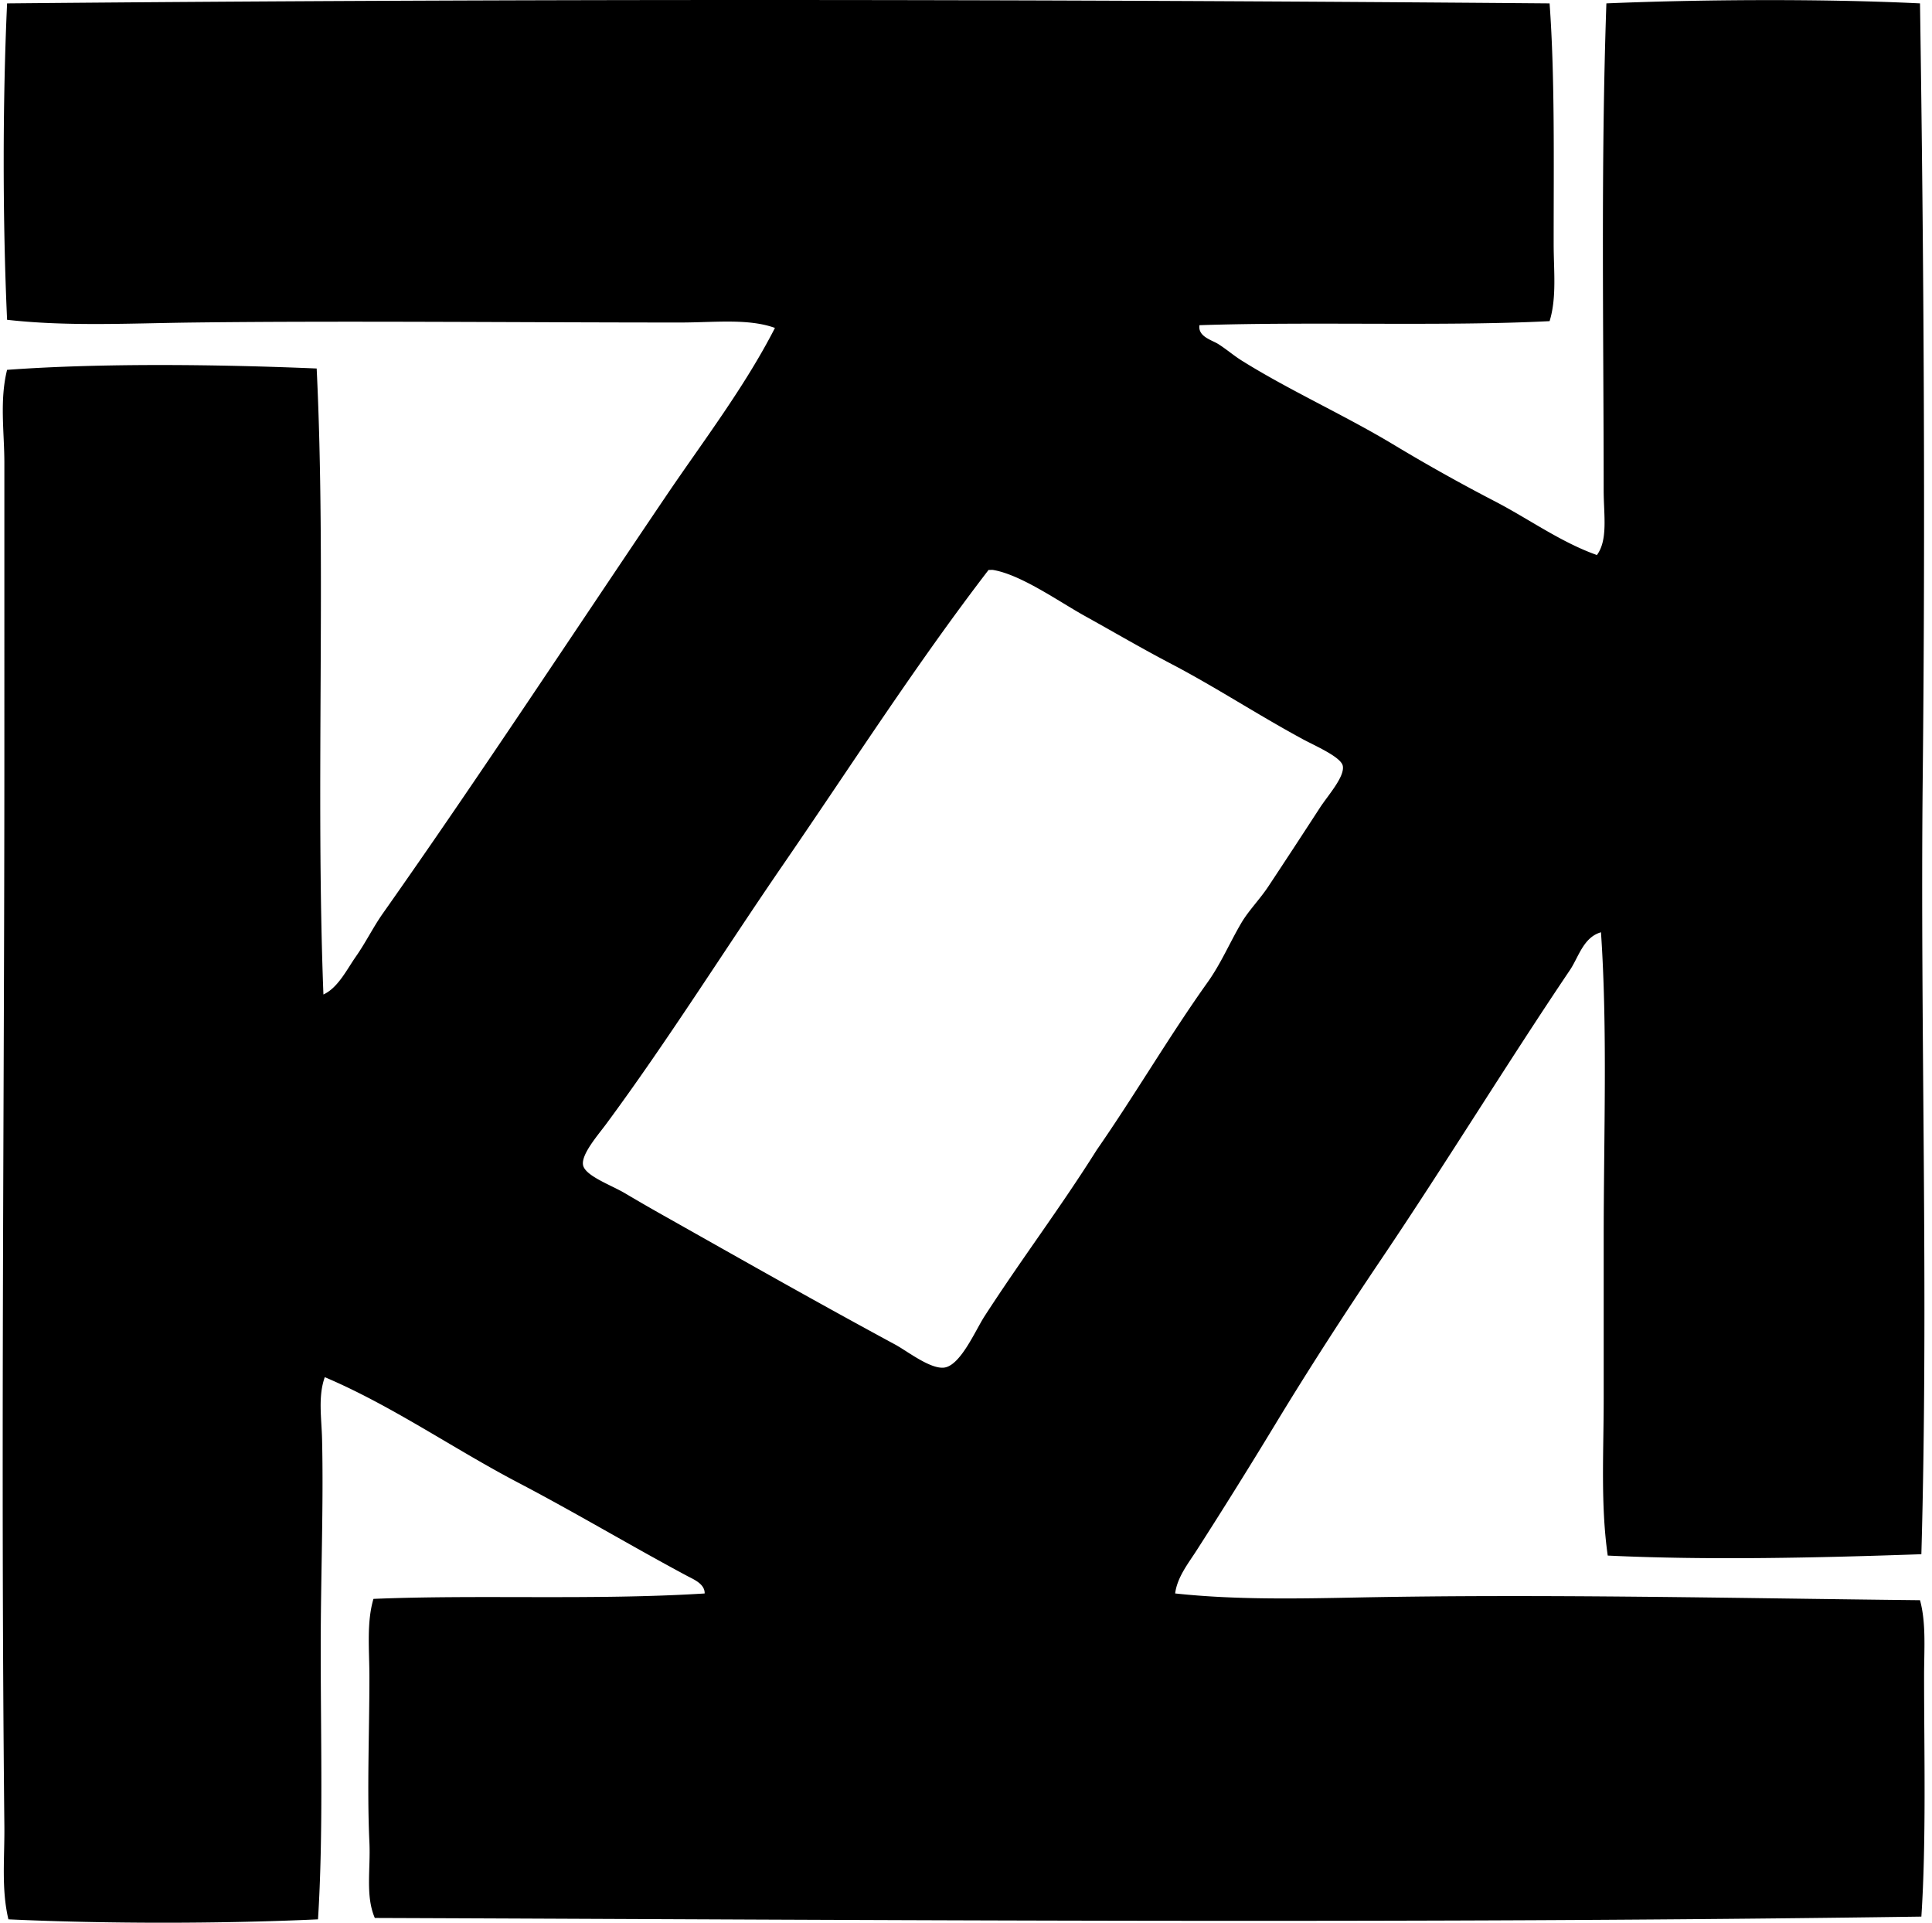 <svg xmlns="http://www.w3.org/2000/svg" width="201" height="200" fill="none" viewBox="0 0 201 200">
  <path fill="#000" fill-rule="evenodd" d="M161.215.353c.554 7.596.421 16.443.424 25.037 0 2.738.333 5.572-.424 8.016-10.882.557-24.533.029-36.427.421-.175 1.196 1.283 1.535 1.97 1.97.836.531 1.588 1.184 2.39 1.687 4.931 3.091 10.614 5.637 15.754 8.72a190.05 190.05 0 0 0 10.546 5.906c3.588 1.854 6.906 4.284 10.69 5.626 1.175-1.588.703-4.204.703-6.75 0-16.398-.305-33.805.283-50.633 9.331-.395 22.165-.511 32.629 0 .396 26.735.56 54.049.283 80.45-.28 26.664.627 53.659-.142 80.871-10.732.373-22.171.639-32.629.141-.752-5.239-.421-10.763-.421-16.313v-16.596c0-11.026.407-21.846-.283-31.928-1.839.523-2.331 2.6-3.235 3.939-6.556 9.723-12.874 20.057-19.549 29.959-3.812 5.654-7.576 11.464-11.111 17.299a602.135 602.135 0 0 1-8.158 13.078c-.873 1.365-2.031 2.8-2.249 4.501 6.163.667 12.566.549 18.986.421 19.436-.384 39.482.082 58.508.283.65 2.368.424 5.126.424 7.875 0 8.062.229 17.328-.283 25.037-53.913.771-107.467.339-160.9.141-.991-2.311-.429-5.061-.562-7.875-.257-5.482 0-11.467 0-17.158 0-2.843-.31-5.694.421-8.158 10.953-.458 22.996.158 34.458-.563.028-1.003-1.164-1.472-1.828-1.828-5.711-3.052-11.64-6.595-17.58-9.704-6.745-3.532-13.128-8.005-20.113-10.969-.721 2.003-.331 4.303-.283 6.471.161 6.886-.141 14.261-.141 21.659 0 9.732.274 19.535-.283 28.269-10.085.467-22.123.467-32.208 0-.749-3.145-.387-6.414-.421-9.706-.393-37.611 0-75.434 0-111.251V48.177c0-3.213-.512-6.51.282-9.704 9.877-.724 22.12-.568 32.209-.141.994 20.365-.125 43.726.703 65.117 1.512-.69 2.43-2.591 3.374-3.94 1.023-1.457 1.806-3.07 2.815-4.5 9.91-14.059 19.61-28.85 29.396-43.32 3.894-5.762 8.198-11.354 11.391-17.579-2.783-1.003-6.287-.562-9.845-.562-16.847 0-34.958-.187-50.632 0-6.565.076-13.09.432-19.41-.283-.47-10.32-.47-22.592 0-32.912 53.83-.5 107.435-.44 160.478 0Zm-58.366 58.932c-7.525 9.794-14.155 20.15-21.377 30.662-5.977 8.69-12.01 18.331-18.427 27.003-.837 1.131-2.569 3.109-2.39 4.219.18 1.139 2.924 2.1 4.36 2.953a214.126 214.126 0 0 0 4.642 2.671c8.246 4.651 15.217 8.607 23.488 13.08 1.224.661 3.614 2.549 5.064 2.391 1.707-.187 3.258-3.857 4.219-5.344 3.984-6.154 7.821-11.179 11.673-17.299 3.984-5.742 7.587-11.908 11.535-17.441 1.401-1.964 2.303-4.128 3.518-6.188.752-1.275 1.921-2.448 2.812-3.798 1.91-2.888 3.39-5.146 5.346-8.158.839-1.294 2.597-3.222 2.39-4.36-.169-.933-2.919-2.106-4.218-2.812-4.714-2.56-9.085-5.423-13.502-7.737-3.312-1.735-5.937-3.286-9.141-5.064-2.71-1.506-6.641-4.306-9.563-4.781-.15.003-.288.003-.429.003Z" clip-rule="evenodd"/>
</svg>

